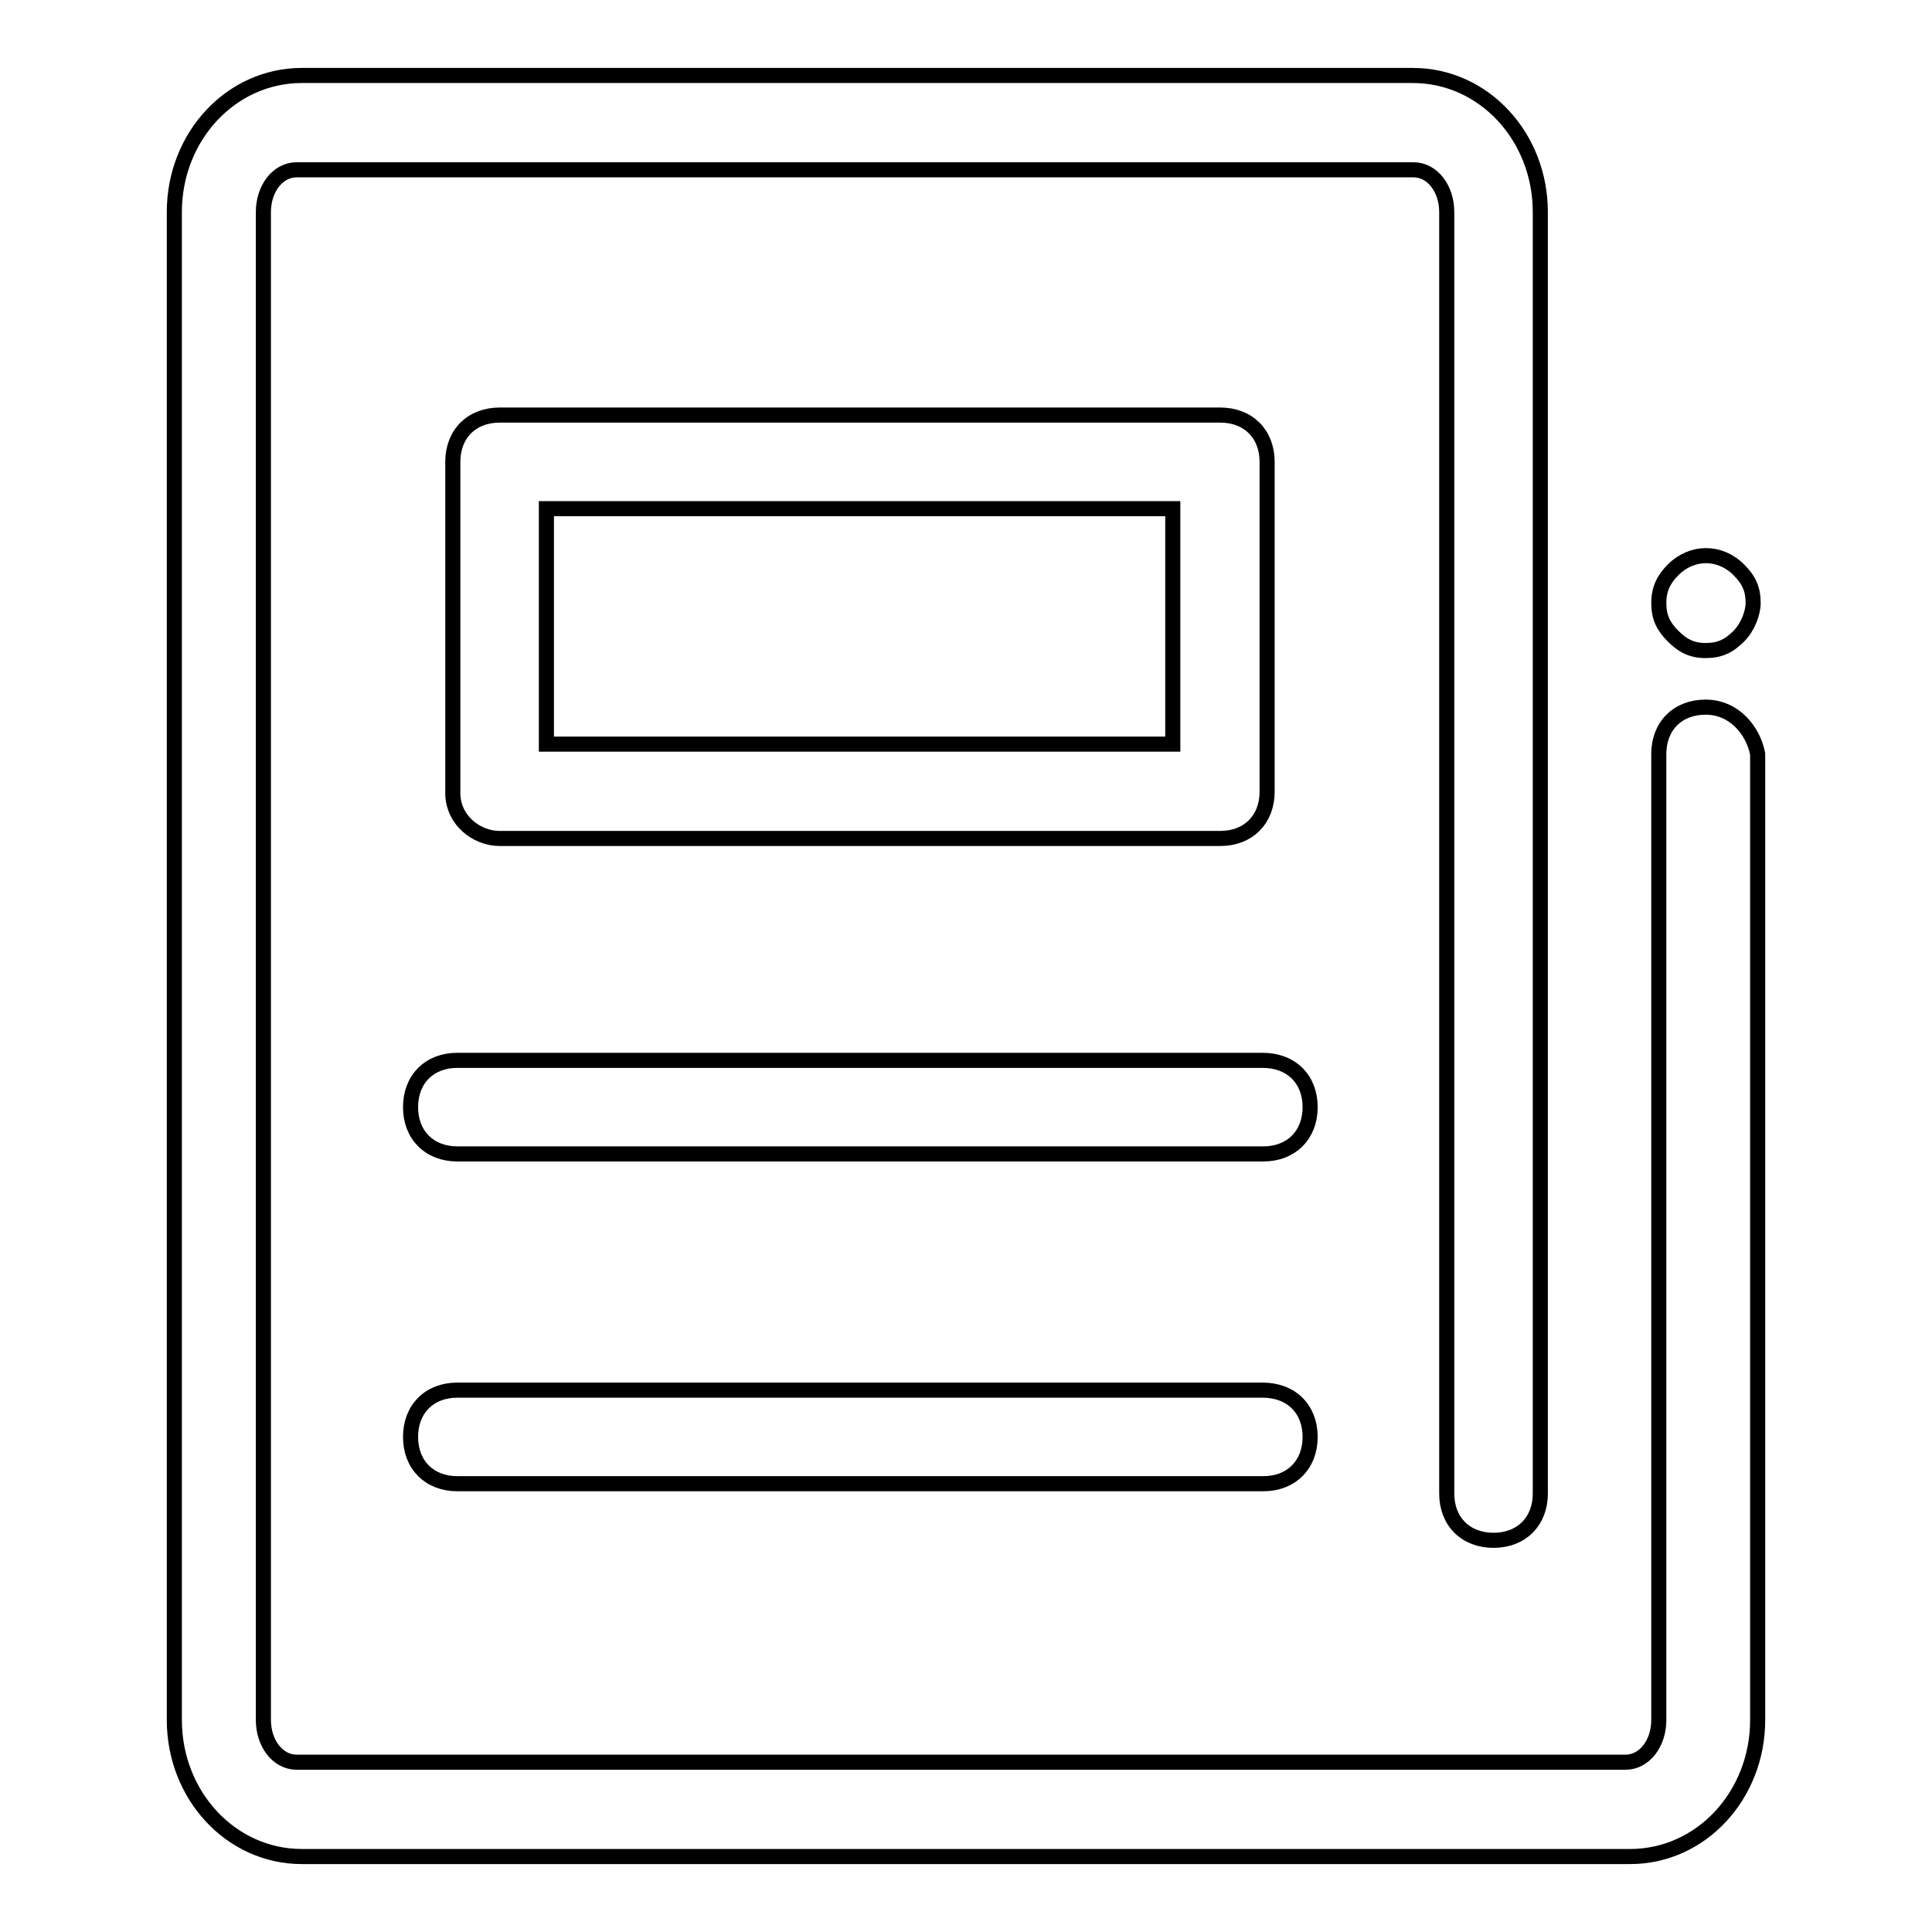<?xml version="1.0" encoding="utf-8"?>
<!-- Svg Vector Icons : http://www.onlinewebfonts.com/icon -->
<!DOCTYPE svg PUBLIC "-//W3C//DTD SVG 1.1//EN" "http://www.w3.org/Graphics/SVG/1.1/DTD/svg11.dtd">
<svg version="1.1" xmlns="http://www.w3.org/2000/svg" xmlns:xlink="http://www.w3.org/1999/xlink" x="0px" y="0px" viewBox="0 0 256 256" enable-background="new 0 0 256 256" xml:space="preserve">
<g> <path stroke-width="2" fill-opacity="0" stroke="#000000"  d="M66.2,111.1h95.5c3.7,0,6.2-2.5,6.2-6.2V61.2c0-3.7-2.5-6.2-6.2-6.2H66.2c-3.7,0-6.2,2.5-6.2,6.2v43.7 C59.9,108.6,63.1,111.1,66.2,111.1z M72.4,67.4h83v31.2h-83V67.4z M167.3,140.5H60.6c-3.7,0-6.2,2.5-6.2,6.2s2.5,6.2,6.2,6.2h106.8 c3.7,0,6.2-2.5,6.2-6.2S171.1,140.5,167.3,140.5z M167.3,184.2H60.6c-3.7,0-6.2,2.5-6.2,6.2c0,3.7,2.5,6.2,6.2,6.2h106.8 c3.7,0,6.2-2.5,6.2-6.2C173.6,186.7,171.1,184.2,167.3,184.2z"/> <path stroke-width="2" fill-opacity="0" stroke="#000000"  d="M226,93.7c-3.7,0-6.2,2.5-6.2,6.2v128c0,3.1-1.9,5.6-4.4,5.6H39.3c-2.5,0-4.4-2.5-4.4-5.6V28.1 c0-3.1,1.9-5.6,4.4-5.6h148c2.5,0,4.4,2.5,4.4,5.6v169.8c0,3.7,2.5,6.2,6.2,6.2c3.7,0,6.2-2.5,6.2-6.2V28.1 c0-10-7.5-18.1-16.9-18.1H40c-9.4,0-16.9,8.1-16.9,18.1v199.8c0,10,7.5,18.1,16.9,18.1H216c9.4,0,16.9-8.1,16.9-18.1v-128 C232.3,96.8,229.8,93.7,226,93.7L226,93.7z"/> <path stroke-width="2" fill-opacity="0" stroke="#000000"  d="M226,86.2c1.9,0,3.1-0.6,4.4-1.9c1.2-1.2,1.9-3.1,1.9-4.4c0-1.9-0.6-3.1-1.9-4.4c-2.5-2.5-6.2-2.5-8.7,0 c-1.2,1.2-1.9,2.5-1.9,4.4c0,1.9,0.6,3.1,1.9,4.4C222.9,85.5,224.1,86.2,226,86.2z"/></g>
</svg>